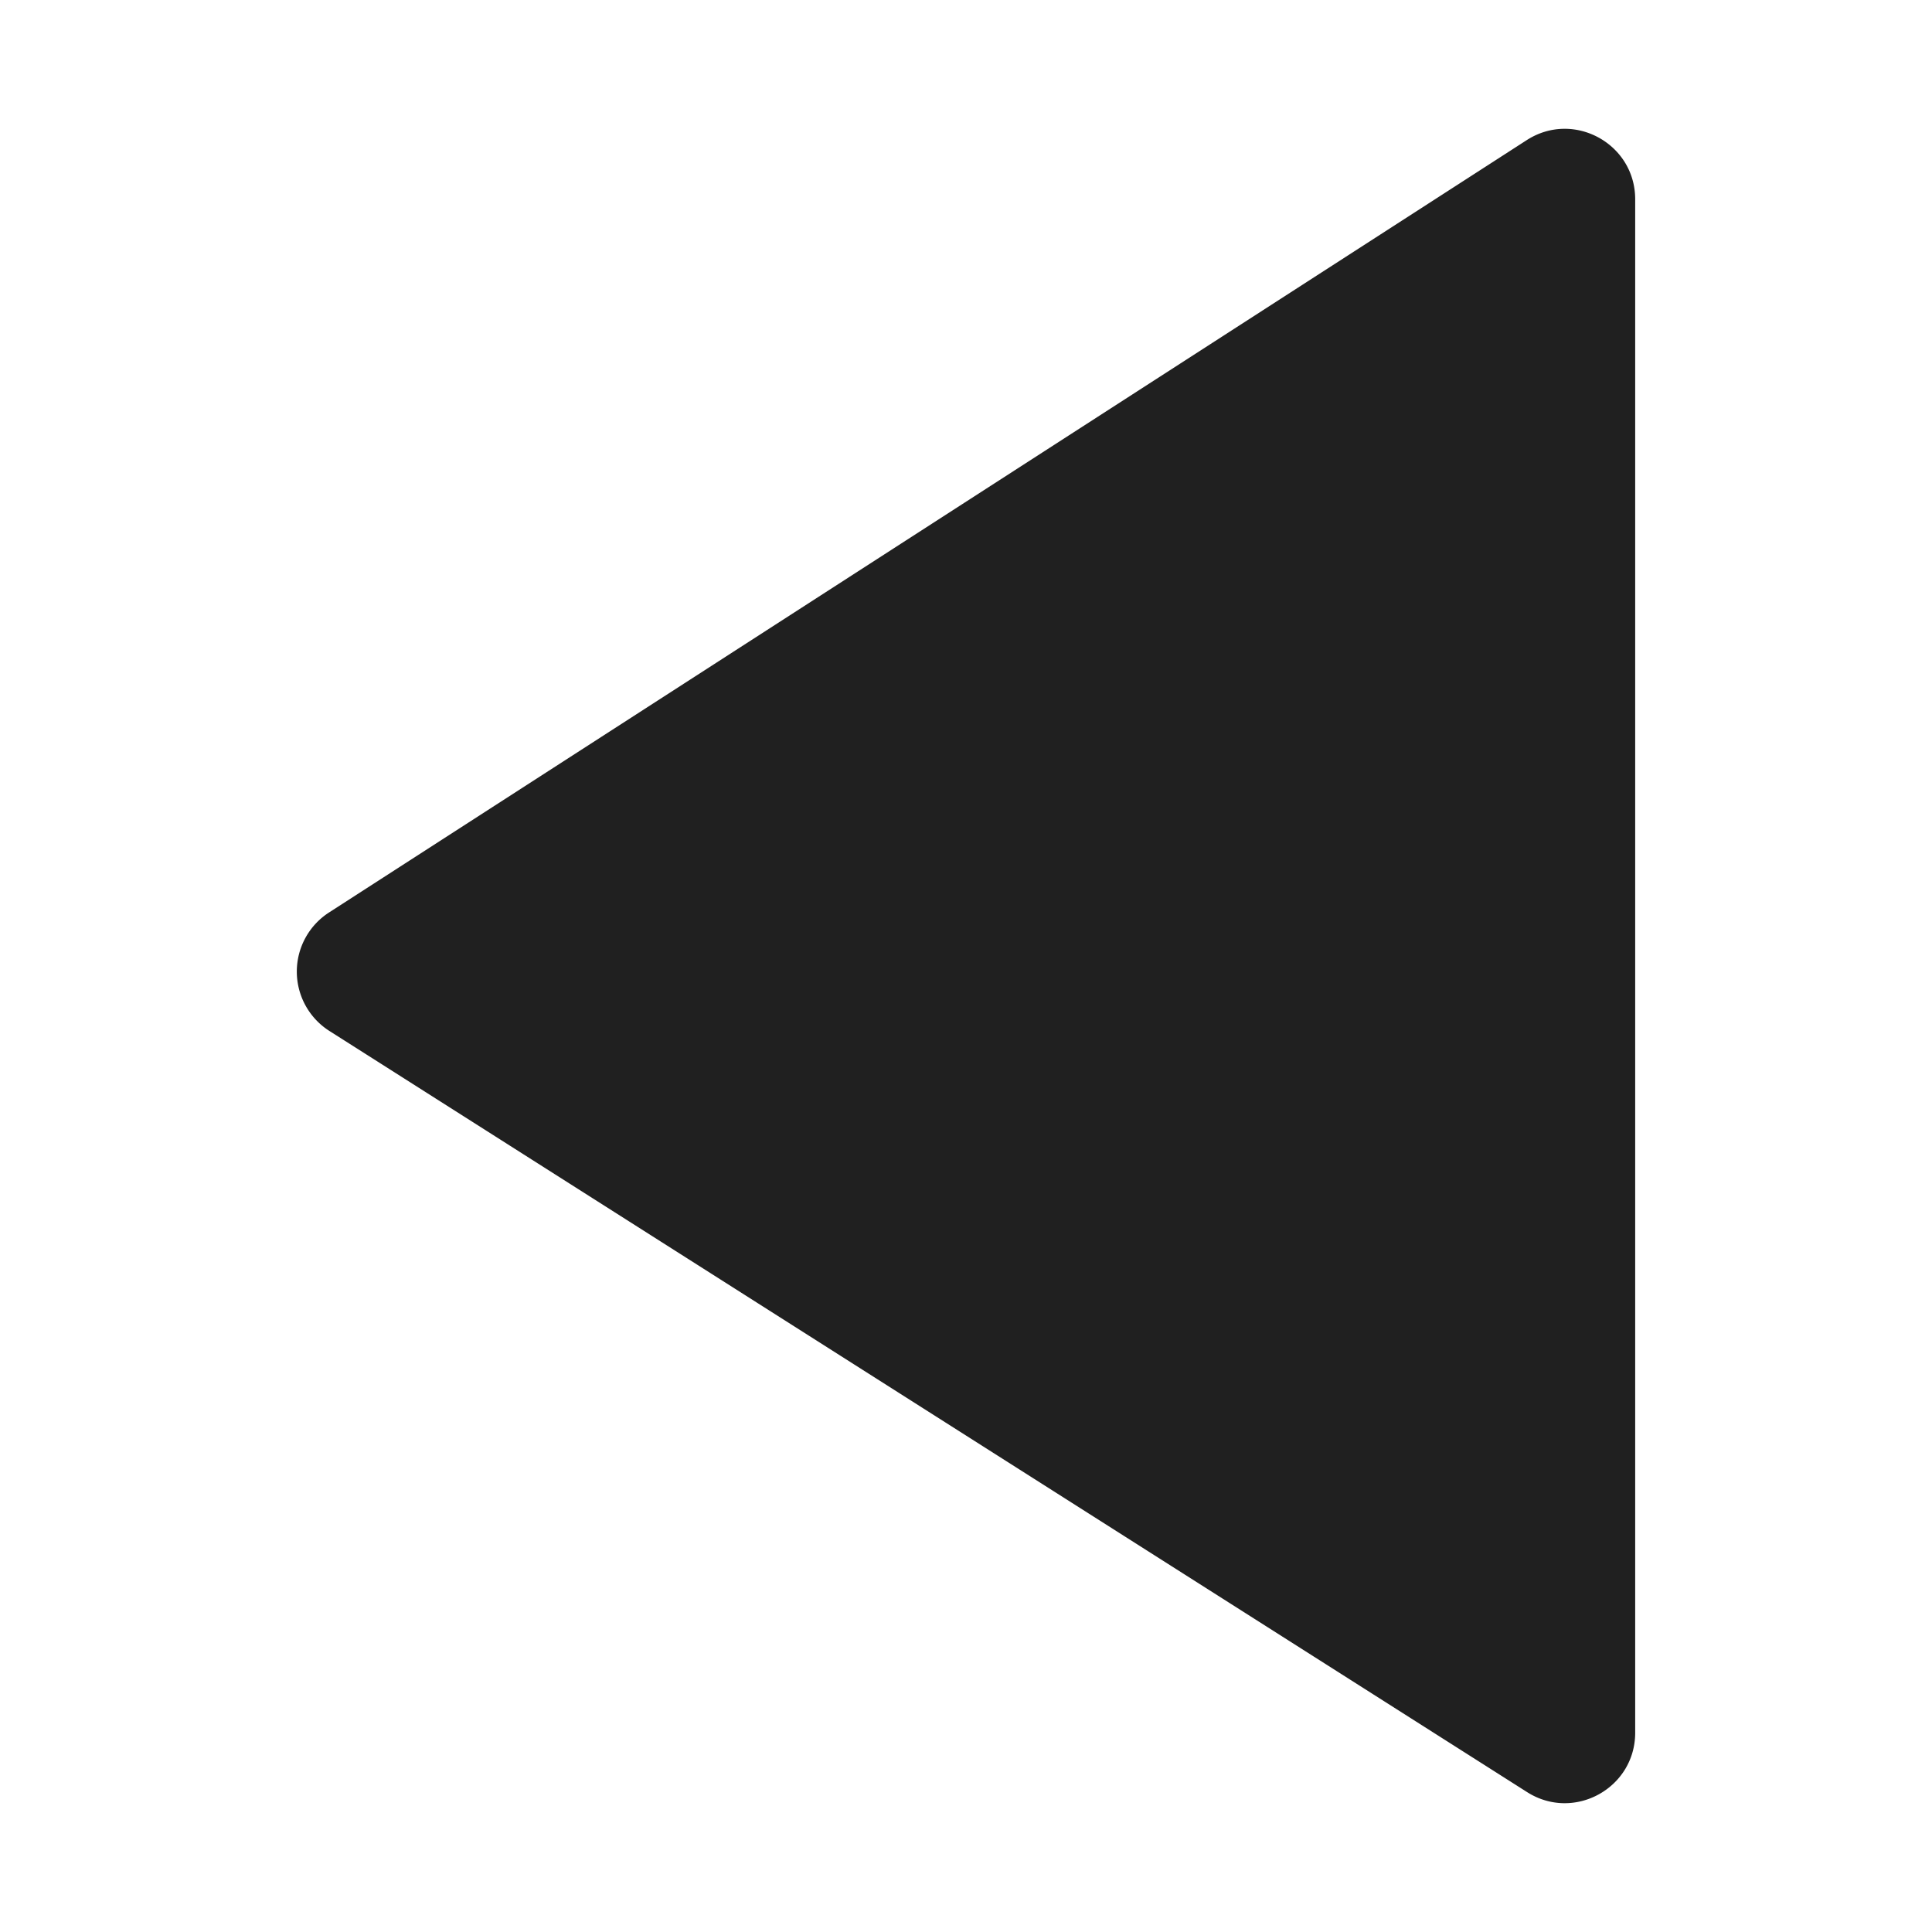 <?xml version="1.0" encoding="UTF-8"?> <svg xmlns="http://www.w3.org/2000/svg" id="Слой_1" data-name="Слой 1" viewBox="0 0 1080 1080"> <defs> <style>.cls-1{fill:#202020;}</style> </defs> <title>Znak</title> <path class="cls-1" d="M853.66,1001.8,184.15,576.32a39.33,39.33,0,0,1-.22-66.24L853.44,78.34c26.17-16.87,60.64,1.91,60.64,33.05V968.61C914.08,999.63,879.84,1018.44,853.66,1001.8Z"></path> </svg> 